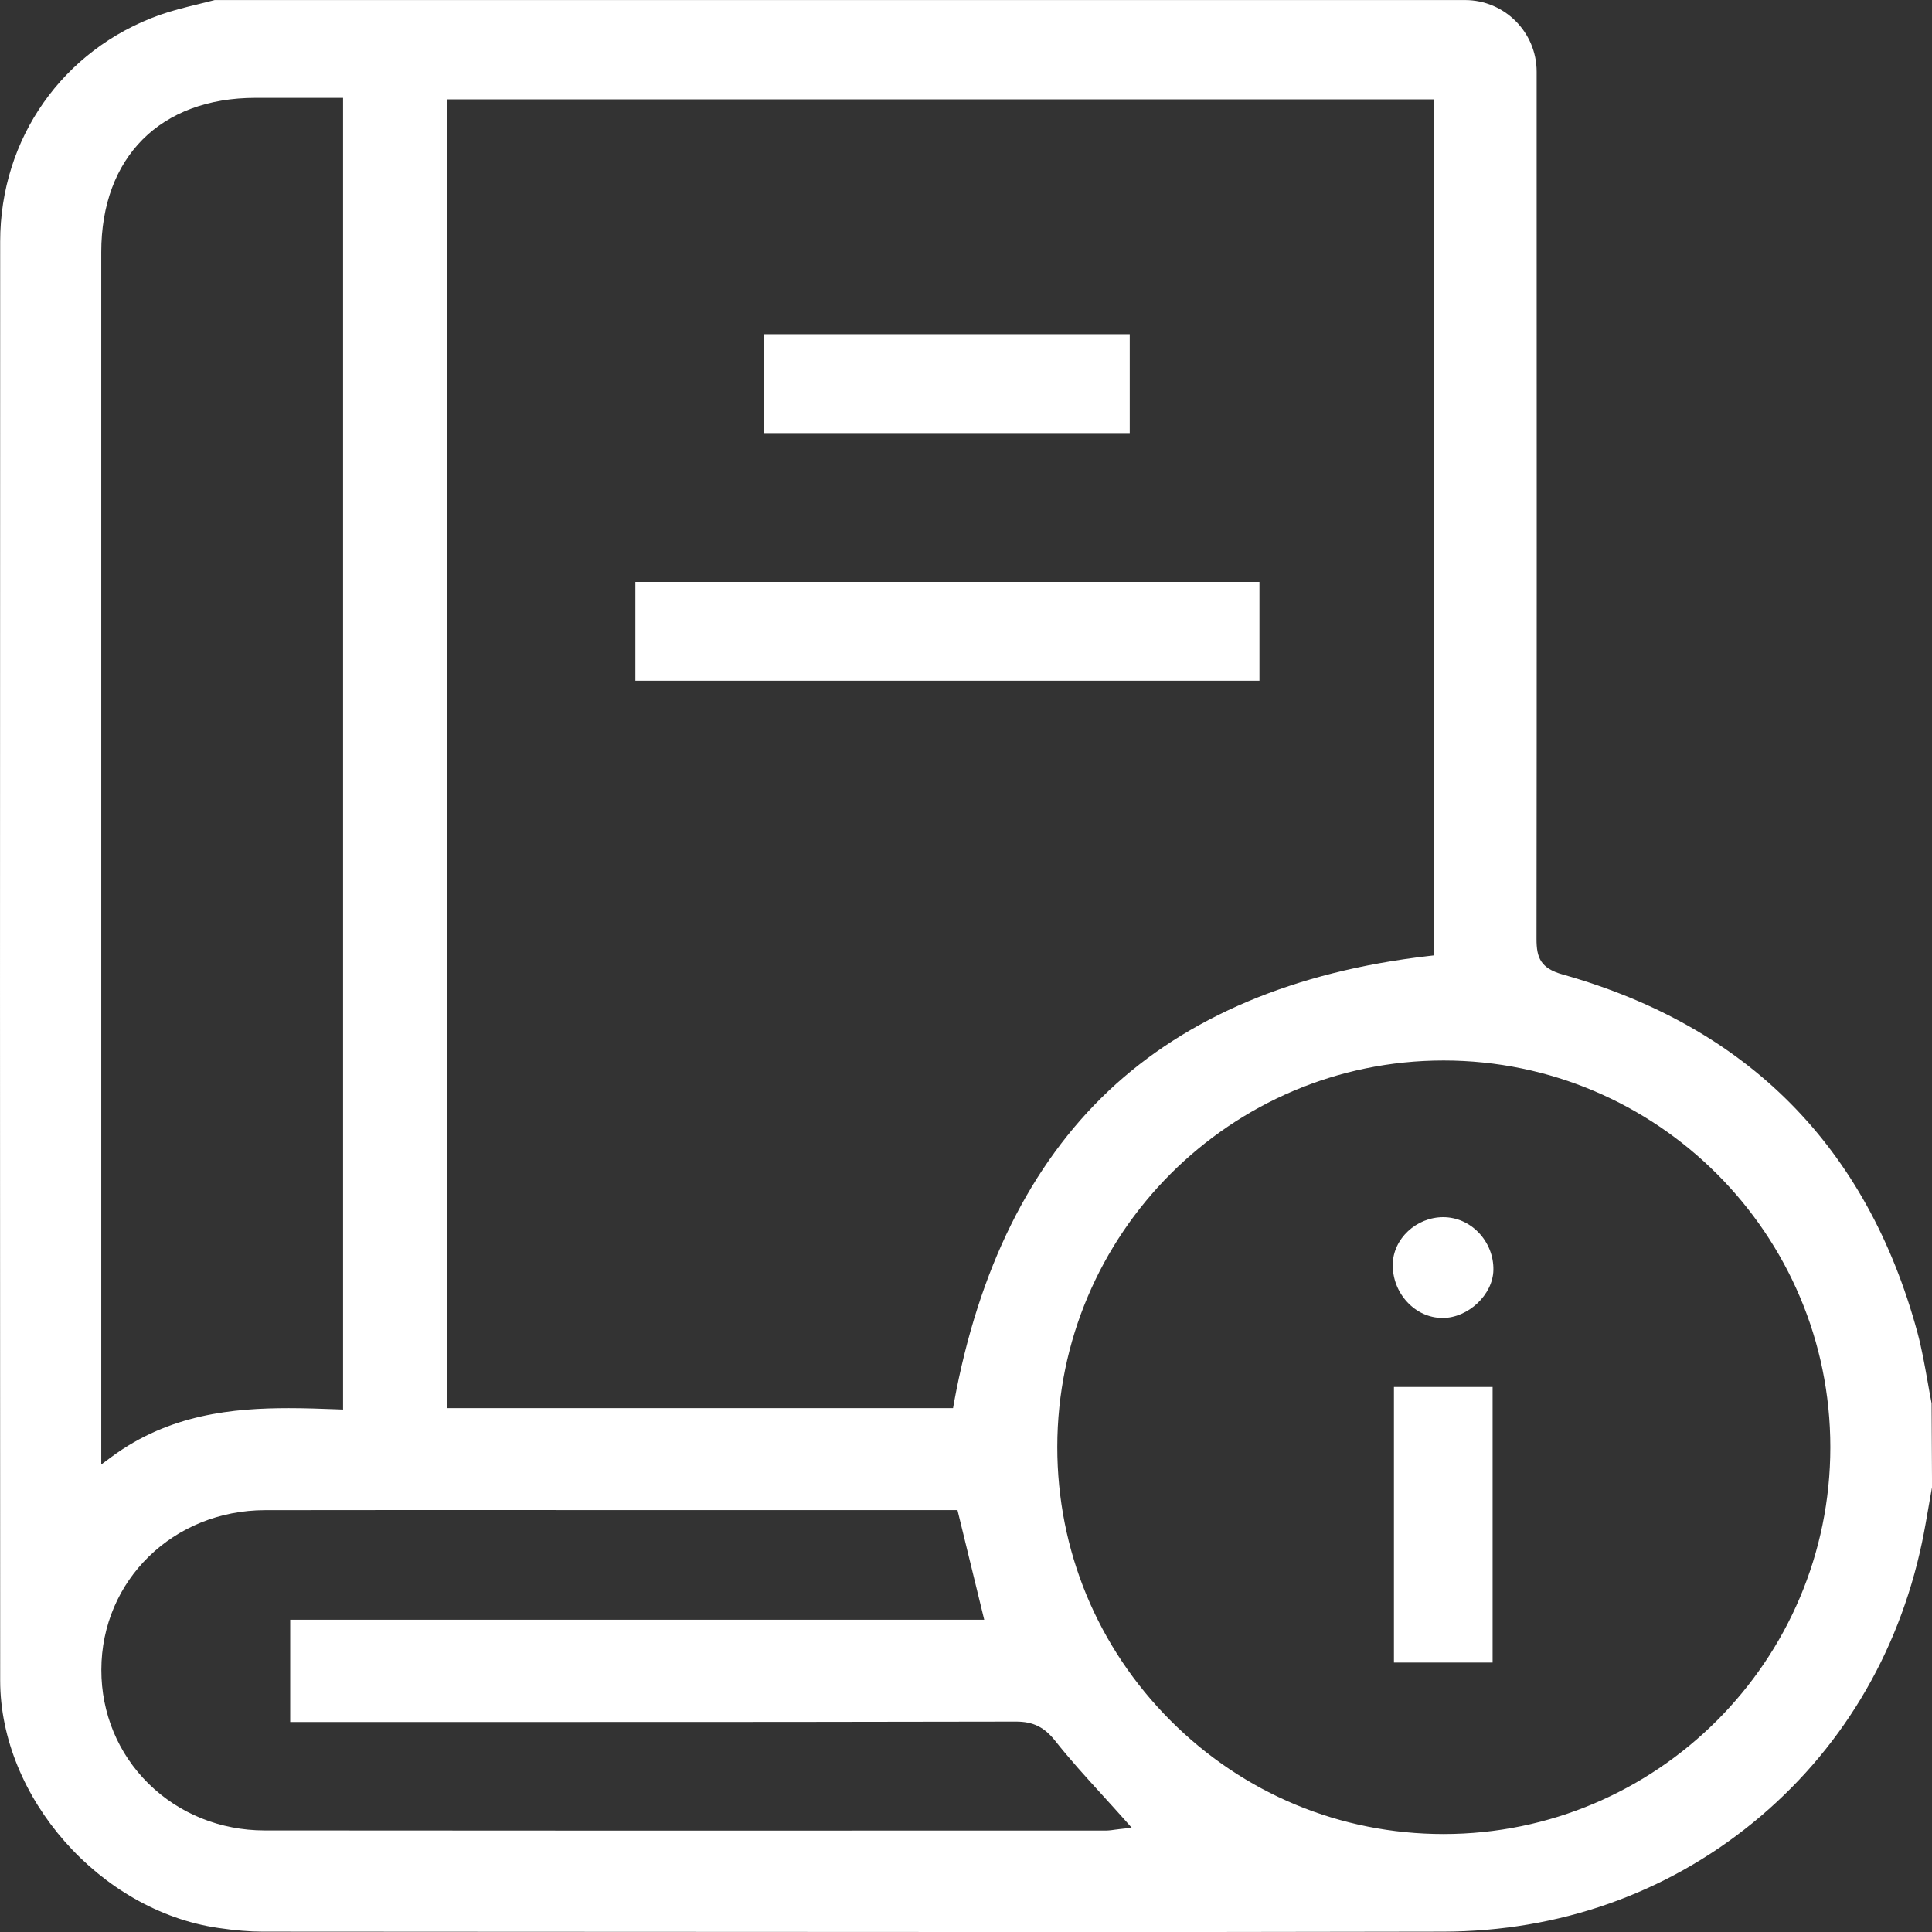 <svg xmlns="http://www.w3.org/2000/svg" fill="none" viewBox="0 0 44 44" height="44" width="44">
<rect x="0" y="0" width="44" height="44" fill="#333333" stroke="none"/>
<path fill="white" d="M22.187 44C18.572 44 14.959 43.998 11.345 43.995L5.982 43.992C5.685 43.992 5.364 43.966 4.972 43.908C2.279 43.518 0.005 40.938 0.004 38.273C-0.001 27.946 -0.001 17.226 0.004 5.5C0.005 3.153 1.43 1.128 3.635 0.341C3.91 0.243 4.203 0.171 4.486 0.102L4.486 0.102L4.498 0.099C4.629 0.067 4.76 0.035 4.89 0.001H33.365C34.264 0.001 34.995 0.732 34.996 1.631V3.638C34.998 9.455 35 15.47 34.993 21.385C34.993 21.81 35.084 22.051 35.589 22.193C39.803 23.38 42.522 26.122 43.668 30.345C43.765 30.704 43.832 31.081 43.897 31.447L43.898 31.451L43.898 31.451C43.928 31.622 43.958 31.792 43.991 31.961L44.001 33.868C43.983 33.964 43.967 34.06 43.95 34.156L43.95 34.156L43.925 34.3C43.878 34.574 43.829 34.856 43.772 35.13C43.231 37.694 41.898 39.901 39.918 41.514C37.934 43.13 35.498 43.986 32.873 43.992C29.673 43.999 26.179 44.002 22.189 44.002L22.187 44ZM32.875 24.152C28.028 24.152 24.082 28.1 24.079 32.953C24.078 35.303 24.992 37.516 26.656 39.183C28.318 40.85 30.527 41.768 32.874 41.769C37.733 41.769 41.684 37.817 41.685 32.959C41.685 28.106 37.736 24.155 32.88 24.152H32.875ZM12.666 34.39C10.457 34.39 8.247 34.39 6.039 34.393C3.949 34.395 2.31 35.992 2.308 38.03C2.307 39.016 2.688 39.937 3.383 40.622C4.079 41.307 5.018 41.686 6.025 41.687C8.722 41.69 11.42 41.691 14.116 41.691C16.574 41.691 19.032 41.691 21.491 41.69H25.182C25.264 41.689 25.342 41.678 25.412 41.667L25.425 41.666C25.448 41.662 25.471 41.659 25.492 41.657L25.774 41.626L25.586 41.414C25.433 41.242 25.28 41.074 25.127 40.906L25.117 40.894L25.101 40.877C24.724 40.463 24.368 40.072 24.035 39.651C23.783 39.333 23.531 39.208 23.138 39.208C19.646 39.216 16.136 39.217 13.162 39.217H6.609V36.888H22.415L21.806 34.391H12.667L12.666 34.39ZM5.821 2.228C3.653 2.229 2.306 3.577 2.306 5.745V25.787V33.353L2.538 33.181C3.86 32.202 5.322 32.07 6.577 32.07C6.948 32.07 7.317 32.083 7.661 32.096L7.813 32.102V2.228H6.515H5.821ZM10.184 32.069H21.705L21.726 31.949C22.281 28.915 23.466 26.524 25.249 24.842C27.035 23.158 29.485 22.125 32.53 21.773L32.66 21.758V2.262H10.184V32.069ZM28.683 13.253H14.47V15.503H28.683V13.253ZM17.395 7.611H25.729V9.863H17.395V7.611ZM33.993 31.587H31.746V37.863H33.993V31.587ZM32.048 29.653C32.262 29.884 32.544 30.012 32.843 30.016H32.855C33.438 30.016 34.001 29.485 34.011 28.924C34.018 28.608 33.893 28.295 33.67 28.066C33.455 27.845 33.174 27.722 32.87 27.72C32.253 27.72 31.726 28.214 31.719 28.797C31.715 29.116 31.832 29.42 32.048 29.653Z" clip-rule="evenodd" fill-rule="evenodd"></path>
</svg>
